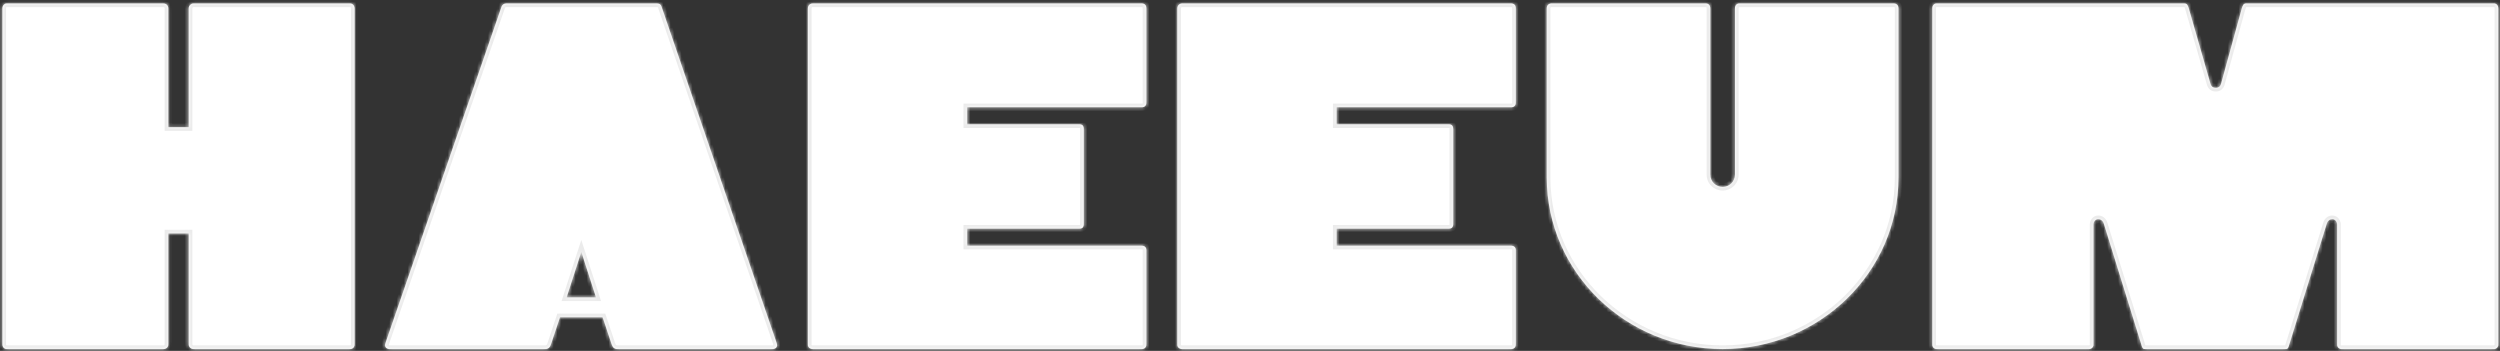 <svg width="684" height="96" viewBox="0 0 684 96" fill="none" xmlns="http://www.w3.org/2000/svg">
<rect x="0" y="0" width="684" height="96" fill="#333333" stroke="none"/>
<mask id="path-1-inside-1_3961_787" fill="white">
<path d="M97.017 2.245V94.203C97.017 94.981 96.498 95.5 95.85 95.5H52.919C52.27 95.5 51.622 94.981 51.622 94.203V63.853H46.045V94.203C46.045 94.981 45.526 95.5 44.748 95.5H1.816C1.168 95.5 0.649 94.981 0.649 94.203V2.245C0.649 1.596 1.168 0.948 1.816 0.948H44.748C45.526 0.948 46.045 1.596 46.045 2.245V34.8H51.622V2.245C51.622 1.596 52.27 0.948 52.919 0.948H95.85C96.498 0.948 97.017 1.596 97.017 2.245ZM180.965 1.726L212.483 93.814C212.872 94.852 212.353 95.5 211.315 95.5H168.903C167.995 95.5 167.606 94.981 167.347 94.203L164.882 86.81H153.209L150.745 94.203C150.486 94.981 150.096 95.5 149.189 95.5H106.646C105.609 95.5 105.09 94.852 105.479 93.814L137.256 1.726C137.515 1.207 137.905 0.948 138.553 0.948H179.798C180.317 0.948 180.836 1.207 180.965 1.726ZM163.067 81.363L159.046 68.911L155.025 81.363H163.067ZM222.337 0.948H312.35C313.128 0.948 313.647 1.337 313.647 2.245V28.055C313.647 28.963 313.128 29.352 312.35 29.352H264.62V34.022H295.359C296.137 34.022 296.526 34.411 296.526 35.319V61.259C296.526 62.167 296.137 62.556 295.359 62.556H264.62V67.225H312.35C313.128 67.225 313.647 67.614 313.647 68.392V94.203C313.647 95.111 313.128 95.5 312.35 95.5H222.337C221.559 95.5 221.04 94.981 221.04 94.333V2.245C221.04 1.596 221.559 0.948 222.337 0.948ZM323.413 0.948H413.425C414.204 0.948 414.722 1.337 414.722 2.245V28.055C414.722 28.963 414.204 29.352 413.425 29.352H365.695V34.022H396.435C397.213 34.022 397.602 34.411 397.602 35.319V61.259C397.602 62.167 397.213 62.556 396.435 62.556H365.695V67.225H413.425C414.204 67.225 414.722 67.614 414.722 68.392V94.203C414.722 95.111 414.204 95.5 413.425 95.5H323.413C322.635 95.5 322.116 94.981 322.116 94.333V2.245C322.116 1.596 322.635 0.948 323.413 0.948ZM471.311 51.142C473.127 51.142 474.683 49.715 474.683 47.77V2.245C474.683 1.467 475.202 0.948 475.85 0.948H518.133C518.911 0.948 519.43 1.467 519.43 2.245V48.548C519.43 74.618 497.64 95.5 471.311 95.5C444.981 95.5 423.192 74.618 423.192 48.548V2.245C423.192 1.467 423.71 0.948 424.489 0.948H466.771C467.42 0.948 467.938 1.467 467.938 2.245V47.77C467.938 49.715 469.495 51.142 471.311 51.142ZM625.171 95.5H587.039C586.39 95.5 586.26 95.5 586.001 94.722L575.625 61.259C575.366 60.351 574.717 59.962 574.069 59.962C573.29 59.962 572.772 60.74 572.772 61.389V94.333C572.772 94.981 572.253 95.5 571.604 95.5H529.84C529.192 95.5 528.673 94.981 528.673 94.333V2.245C528.673 1.467 529.192 0.948 529.84 0.948H597.674C598.323 0.948 598.582 1.337 598.841 2.245L604.808 22.997C605.067 23.775 605.586 24.035 606.234 24.035C606.883 24.035 607.402 23.775 607.661 22.997L613.368 2.245C613.627 1.337 613.887 0.948 614.535 0.948H682.369C683.018 0.948 683.536 1.467 683.536 2.245V94.333C683.536 94.981 683.018 95.5 682.369 95.5H640.605C639.957 95.5 639.438 94.981 639.438 94.333V61.389C639.438 60.74 638.919 59.962 638.141 59.962C637.492 59.962 636.844 60.351 636.585 61.259L626.208 94.722C625.949 95.5 625.819 95.5 625.171 95.5Z"/>
</mask>
<path d="M97.017 2.245V94.203C97.017 94.981 96.498 95.5 95.85 95.5H52.919C52.27 95.5 51.622 94.981 51.622 94.203V63.853H46.045V94.203C46.045 94.981 45.526 95.5 44.748 95.5H1.816C1.168 95.5 0.649 94.981 0.649 94.203V2.245C0.649 1.596 1.168 0.948 1.816 0.948H44.748C45.526 0.948 46.045 1.596 46.045 2.245V34.8H51.622V2.245C51.622 1.596 52.27 0.948 52.919 0.948H95.85C96.498 0.948 97.017 1.596 97.017 2.245ZM180.965 1.726L212.483 93.814C212.872 94.852 212.353 95.5 211.315 95.5H168.903C167.995 95.5 167.606 94.981 167.347 94.203L164.882 86.81H153.209L150.745 94.203C150.486 94.981 150.096 95.5 149.189 95.5H106.646C105.609 95.5 105.09 94.852 105.479 93.814L137.256 1.726C137.515 1.207 137.905 0.948 138.553 0.948H179.798C180.317 0.948 180.836 1.207 180.965 1.726ZM163.067 81.363L159.046 68.911L155.025 81.363H163.067ZM222.337 0.948H312.35C313.128 0.948 313.647 1.337 313.647 2.245V28.055C313.647 28.963 313.128 29.352 312.35 29.352H264.62V34.022H295.359C296.137 34.022 296.526 34.411 296.526 35.319V61.259C296.526 62.167 296.137 62.556 295.359 62.556H264.62V67.225H312.35C313.128 67.225 313.647 67.614 313.647 68.392V94.203C313.647 95.111 313.128 95.5 312.35 95.5H222.337C221.559 95.5 221.04 94.981 221.04 94.333V2.245C221.04 1.596 221.559 0.948 222.337 0.948ZM323.413 0.948H413.425C414.204 0.948 414.722 1.337 414.722 2.245V28.055C414.722 28.963 414.204 29.352 413.425 29.352H365.695V34.022H396.435C397.213 34.022 397.602 34.411 397.602 35.319V61.259C397.602 62.167 397.213 62.556 396.435 62.556H365.695V67.225H413.425C414.204 67.225 414.722 67.614 414.722 68.392V94.203C414.722 95.111 414.204 95.5 413.425 95.5H323.413C322.635 95.5 322.116 94.981 322.116 94.333V2.245C322.116 1.596 322.635 0.948 323.413 0.948ZM471.311 51.142C473.127 51.142 474.683 49.715 474.683 47.77V2.245C474.683 1.467 475.202 0.948 475.85 0.948H518.133C518.911 0.948 519.43 1.467 519.43 2.245V48.548C519.43 74.618 497.64 95.5 471.311 95.5C444.981 95.5 423.192 74.618 423.192 48.548V2.245C423.192 1.467 423.71 0.948 424.489 0.948H466.771C467.42 0.948 467.938 1.467 467.938 2.245V47.77C467.938 49.715 469.495 51.142 471.311 51.142ZM625.171 95.5H587.039C586.39 95.5 586.26 95.5 586.001 94.722L575.625 61.259C575.366 60.351 574.717 59.962 574.069 59.962C573.29 59.962 572.772 60.74 572.772 61.389V94.333C572.772 94.981 572.253 95.5 571.604 95.5H529.84C529.192 95.5 528.673 94.981 528.673 94.333V2.245C528.673 1.467 529.192 0.948 529.84 0.948H597.674C598.323 0.948 598.582 1.337 598.841 2.245L604.808 22.997C605.067 23.775 605.586 24.035 606.234 24.035C606.883 24.035 607.402 23.775 607.661 22.997L613.368 2.245C613.627 1.337 613.887 0.948 614.535 0.948H682.369C683.018 0.948 683.536 1.467 683.536 2.245V94.333C683.536 94.981 683.018 95.5 682.369 95.5H640.605C639.957 95.5 639.438 94.981 639.438 94.333V61.389C639.438 60.74 638.919 59.962 638.141 59.962C637.492 59.962 636.844 60.351 636.585 61.259L626.208 94.722C625.949 95.5 625.819 95.5 625.171 95.5Z" fill="white"/>
<path d="M51.622 63.853H52.622V62.853H51.622V63.853ZM46.045 63.853V62.853H45.045V63.853H46.045ZM46.045 34.8H45.045V35.8H46.045V34.8ZM51.622 34.8V35.8H52.622V34.8H51.622ZM97.017 2.245H96.017V94.203H97.017H98.017V2.245H97.017ZM97.017 94.203H96.017C96.017 94.366 95.966 94.44 95.944 94.463C95.924 94.485 95.898 94.5 95.85 94.5V95.5V96.5C97.119 96.5 98.017 95.462 98.017 94.203H97.017ZM95.85 95.5V94.5H52.919V95.5V96.5H95.85V95.5ZM52.919 95.5V94.5C52.855 94.5 52.773 94.471 52.709 94.412C52.656 94.362 52.622 94.298 52.622 94.203H51.622H50.622C50.622 95.597 51.784 96.5 52.919 96.5V95.5ZM51.622 94.203H52.622V63.853H51.622H50.622V94.203H51.622ZM51.622 63.853V62.853H46.045V63.853V64.853H51.622V63.853ZM46.045 63.853H45.045V94.203H46.045H47.045V63.853H46.045ZM46.045 94.203H45.045C45.045 94.365 44.995 94.422 44.981 94.436C44.967 94.45 44.91 94.5 44.748 94.5V95.5V96.5C45.364 96.5 45.955 96.29 46.395 95.85C46.835 95.411 47.045 94.819 47.045 94.203H46.045ZM44.748 95.5V94.5H1.816V95.5V96.5H44.748V95.5ZM1.816 95.5V94.5C1.769 94.5 1.743 94.485 1.722 94.463C1.701 94.44 1.649 94.366 1.649 94.203H0.649H-0.351C-0.351 95.462 0.547 96.5 1.816 96.5V95.5ZM0.649 94.203H1.649V2.245H0.649H-0.351V94.203H0.649ZM0.649 2.245H1.649C1.649 2.178 1.681 2.082 1.745 2.008C1.807 1.936 1.84 1.948 1.816 1.948V0.948V-0.052C1.145 -0.052 0.593 0.283 0.234 0.698C-0.123 1.11 -0.351 1.663 -0.351 2.245H0.649ZM1.816 0.948V1.948H44.748V0.948V-0.052H1.816V0.948ZM44.748 0.948V1.948C44.843 1.948 44.907 1.982 44.957 2.035C45.016 2.099 45.045 2.181 45.045 2.245H46.045H47.045C47.045 1.11 46.142 -0.052 44.748 -0.052V0.948ZM46.045 2.245H45.045V34.8H46.045H47.045V2.245H46.045ZM46.045 34.8V35.8H51.622V34.8V33.8H46.045V34.8ZM51.622 34.8H52.622V2.245H51.622H50.622V34.8H51.622ZM51.622 2.245H52.622C52.622 2.249 52.621 2.231 52.639 2.191C52.658 2.152 52.689 2.105 52.734 2.06C52.779 2.015 52.826 1.984 52.865 1.965C52.905 1.947 52.923 1.948 52.919 1.948V0.948V-0.052C52.269 -0.052 51.703 0.262 51.32 0.646C50.936 1.03 50.622 1.595 50.622 2.245H51.622ZM52.919 0.948V1.948H95.85V0.948V-0.052H52.919V0.948ZM95.85 0.948V1.948C95.827 1.948 95.859 1.936 95.921 2.008C95.986 2.082 96.017 2.178 96.017 2.245H97.017H98.017C98.017 1.663 97.79 1.11 97.432 0.698C97.073 0.283 96.522 -0.052 95.85 -0.052V0.948ZM180.965 1.726L179.995 1.969L180.005 2.01L180.019 2.05L180.965 1.726ZM212.483 93.814L211.537 94.138L211.541 94.151L211.546 94.165L212.483 93.814ZM167.347 94.203L168.295 93.887L168.295 93.887L167.347 94.203ZM164.882 86.81L165.831 86.494L165.603 85.81H164.882V86.81ZM153.209 86.81V85.81H152.488L152.261 86.494L153.209 86.81ZM150.745 94.203L151.694 94.519L151.694 94.519L150.745 94.203ZM105.479 93.814L106.416 94.165L106.42 94.153L106.424 94.14L105.479 93.814ZM137.256 1.726L136.362 1.279L136.332 1.338L136.311 1.4L137.256 1.726ZM163.067 81.363V82.363H164.44L164.018 81.055L163.067 81.363ZM159.046 68.911L159.997 68.604L159.046 65.657L158.094 68.604L159.046 68.911ZM155.025 81.363L154.073 81.055L153.651 82.363H155.025V81.363ZM180.965 1.726L180.019 2.05L211.537 94.138L212.483 93.814L213.429 93.49L181.911 1.402L180.965 1.726ZM212.483 93.814L211.546 94.165C211.607 94.328 211.614 94.425 211.612 94.466C211.61 94.5 211.604 94.488 211.623 94.461C211.669 94.398 211.65 94.5 211.315 94.5V95.5V96.5C212.018 96.5 212.778 96.278 213.245 95.632C213.72 94.973 213.683 94.166 213.419 93.463L212.483 93.814ZM211.315 95.5V94.5H168.903V95.5V96.5H211.315V95.5ZM168.903 95.5V94.5C168.66 94.5 168.593 94.439 168.564 94.412C168.501 94.354 168.405 94.216 168.295 93.887L167.347 94.203L166.398 94.519C166.548 94.968 166.776 95.479 167.199 95.874C167.657 96.301 168.238 96.5 168.903 96.5V95.5ZM167.347 94.203L168.295 93.887L165.831 86.494L164.882 86.81L163.934 87.126L166.398 94.519L167.347 94.203ZM164.882 86.81V85.81H153.209V86.81V87.81H164.882V86.81ZM153.209 86.81L152.261 86.494L149.796 93.887L150.745 94.203L151.694 94.519L154.158 87.126L153.209 86.81ZM150.745 94.203L149.796 93.887C149.686 94.216 149.59 94.354 149.528 94.412C149.498 94.439 149.432 94.5 149.189 94.5V95.5V96.5C149.853 96.5 150.435 96.301 150.892 95.874C151.316 95.479 151.544 94.968 151.694 94.519L150.745 94.203ZM149.189 95.5V94.5H106.646V95.5V96.5H149.189V95.5ZM106.646 95.5V94.5C106.312 94.5 106.293 94.398 106.339 94.461C106.358 94.488 106.352 94.5 106.35 94.466C106.348 94.425 106.355 94.328 106.416 94.165L105.479 93.814L104.543 93.463C104.279 94.166 104.242 94.973 104.717 95.632C105.184 96.278 105.944 96.5 106.646 96.5V95.5ZM105.479 93.814L106.424 94.14L138.201 2.052L137.256 1.726L136.311 1.4L104.534 93.488L105.479 93.814ZM137.256 1.726L138.15 2.173C138.219 2.035 138.269 2.002 138.283 1.994C138.298 1.985 138.363 1.948 138.553 1.948V0.948V-0.052C138.094 -0.052 137.641 0.04 137.234 0.291C136.827 0.542 136.552 0.898 136.362 1.279L137.256 1.726ZM138.553 0.948V1.948H179.798V0.948V-0.052H138.553V0.948ZM179.798 0.948V1.948C179.845 1.948 179.89 1.954 179.927 1.964C179.965 1.974 179.99 1.986 180.003 1.994C180.016 2.002 180.015 2.004 180.009 1.996C180.002 1.986 179.997 1.975 179.995 1.969L180.965 1.726L181.935 1.483C181.652 0.35 180.574 -0.052 179.798 -0.052V0.948ZM163.067 81.363L164.018 81.055L159.997 68.604L159.046 68.911L158.094 69.219L162.115 81.67L163.067 81.363ZM159.046 68.911L158.094 68.604L154.073 81.055L155.025 81.363L155.977 81.67L159.997 69.219L159.046 68.911ZM155.025 81.363V82.363H163.067V81.363V80.363H155.025V81.363ZM264.62 29.352V28.352H263.62V29.352H264.62ZM264.62 34.022H263.62V35.022H264.62V34.022ZM264.62 62.556V61.556H263.62V62.556H264.62ZM264.62 67.225H263.62V68.225H264.62V67.225ZM222.337 0.948V1.948H312.35V0.948V-0.052H222.337V0.948ZM312.35 0.948V1.948C312.585 1.948 312.629 2.007 312.61 1.989C312.601 1.98 312.606 1.979 312.616 2.006C312.627 2.038 312.647 2.111 312.647 2.245H313.647H314.647C314.647 1.6 314.457 0.975 313.97 0.523C313.497 0.083 312.892 -0.052 312.35 -0.052V0.948ZM313.647 2.245H312.647V28.055H313.647H314.647V2.245H313.647ZM313.647 28.055H312.647C312.647 28.189 312.627 28.262 312.616 28.294C312.606 28.321 312.601 28.32 312.61 28.311C312.629 28.293 312.585 28.352 312.35 28.352V29.352V30.352C312.892 30.352 313.497 30.217 313.97 29.777C314.457 29.325 314.647 28.7 314.647 28.055H313.647ZM312.35 29.352V28.352H264.62V29.352V30.352H312.35V29.352ZM264.62 29.352H263.62V34.022H264.62H265.62V29.352H264.62ZM264.62 34.022V35.022H295.359V34.022V33.022H264.62V34.022ZM295.359 34.022V35.022C295.474 35.022 295.528 35.036 295.541 35.041C295.548 35.044 295.525 35.035 295.499 35.008C295.476 34.983 295.482 34.974 295.494 35.017C295.509 35.065 295.526 35.159 295.526 35.319H296.526H297.526C297.526 34.747 297.407 34.126 296.969 33.651C296.515 33.159 295.903 33.022 295.359 33.022V34.022ZM296.526 35.319H295.526V61.259H296.526H297.526V35.319H296.526ZM296.526 61.259H295.526C295.526 61.419 295.509 61.513 295.494 61.56C295.482 61.604 295.476 61.595 295.499 61.57C295.525 61.542 295.548 61.534 295.541 61.536C295.528 61.541 295.474 61.556 295.359 61.556V62.556V63.556C295.903 63.556 296.515 63.418 296.969 62.926C297.407 62.451 297.526 61.83 297.526 61.259H296.526ZM295.359 62.556V61.556H264.62V62.556V63.556H295.359V62.556ZM264.62 62.556H263.62V67.225H264.62H265.62V62.556H264.62ZM264.62 67.225V68.225H312.35V67.225V66.225H264.62V67.225ZM312.35 67.225V68.225C312.585 68.225 312.649 68.285 312.639 68.276C312.633 68.271 312.629 68.263 312.63 68.266C312.633 68.272 312.647 68.309 312.647 68.392H313.647H314.647C314.647 67.767 314.428 67.175 313.941 66.758C313.477 66.36 312.892 66.225 312.35 66.225V67.225ZM313.647 68.392H312.647V94.203H313.647H314.647V68.392H313.647ZM313.647 94.203H312.647C312.647 94.337 312.627 94.41 312.616 94.441C312.606 94.469 312.601 94.467 312.61 94.459C312.629 94.441 312.585 94.5 312.35 94.5V95.5V96.5C312.892 96.5 313.497 96.365 313.97 95.925C314.457 95.472 314.647 94.847 314.647 94.203H313.647ZM312.35 95.5V94.5H222.337V95.5V96.5H312.35V95.5ZM222.337 95.5V94.5C222.174 94.5 222.1 94.448 222.077 94.427C222.055 94.406 222.04 94.38 222.04 94.333H221.04H220.04C220.04 95.602 221.078 96.5 222.337 96.5V95.5ZM221.04 94.333H222.04V2.245H221.04H220.04V94.333H221.04ZM221.04 2.245H222.04C222.04 2.181 222.069 2.099 222.128 2.035C222.177 1.982 222.242 1.948 222.337 1.948V0.948V-0.052C220.943 -0.052 220.04 1.11 220.04 2.245H221.04ZM365.695 29.352V28.352H364.695V29.352H365.695ZM365.695 34.022H364.695V35.022H365.695V34.022ZM365.695 62.556V61.556H364.695V62.556H365.695ZM365.695 67.225H364.695V68.225H365.695V67.225ZM323.413 0.948V1.948H413.425V0.948V-0.052H323.413V0.948ZM413.425 0.948V1.948C413.661 1.948 413.705 2.007 413.685 1.989C413.677 1.98 413.681 1.979 413.691 2.006C413.703 2.038 413.722 2.111 413.722 2.245H414.722H415.722C415.722 1.6 415.533 0.975 415.046 0.523C414.573 0.083 413.968 -0.052 413.425 -0.052V0.948ZM414.722 2.245H413.722V28.055H414.722H415.722V2.245H414.722ZM414.722 28.055H413.722C413.722 28.189 413.703 28.262 413.691 28.294C413.681 28.321 413.677 28.32 413.685 28.311C413.705 28.293 413.661 28.352 413.425 28.352V29.352V30.352C413.968 30.352 414.573 30.217 415.046 29.777C415.533 29.325 415.722 28.7 415.722 28.055H414.722ZM413.425 29.352V28.352H365.695V29.352V30.352H413.425V29.352ZM365.695 29.352H364.695V34.022H365.695H366.695V29.352H365.695ZM365.695 34.022V35.022H396.435V34.022V33.022H365.695V34.022ZM396.435 34.022V35.022C396.55 35.022 396.603 35.036 396.617 35.041C396.624 35.044 396.601 35.035 396.575 35.008C396.552 34.983 396.557 34.974 396.57 35.017C396.584 35.065 396.602 35.159 396.602 35.319H397.602H398.602C398.602 34.747 398.483 34.126 398.045 33.651C397.591 33.159 396.978 33.022 396.435 33.022V34.022ZM397.602 35.319H396.602V61.259H397.602H398.602V35.319H397.602ZM397.602 61.259H396.602C396.602 61.419 396.584 61.513 396.57 61.56C396.557 61.604 396.552 61.595 396.575 61.57C396.601 61.542 396.624 61.534 396.617 61.536C396.603 61.541 396.55 61.556 396.435 61.556V62.556V63.556C396.978 63.556 397.591 63.418 398.045 62.926C398.483 62.451 398.602 61.83 398.602 61.259H397.602ZM396.435 62.556V61.556H365.695V62.556V63.556H396.435V62.556ZM365.695 62.556H364.695V67.225H365.695H366.695V62.556H365.695ZM365.695 67.225V68.225H413.425V67.225V66.225H365.695V67.225ZM413.425 67.225V68.225C413.661 68.225 413.725 68.285 413.715 68.276C413.708 68.271 413.705 68.263 413.706 68.266C413.709 68.272 413.722 68.309 413.722 68.392H414.722H415.722C415.722 67.767 415.504 67.175 415.017 66.758C414.553 66.36 413.968 66.225 413.425 66.225V67.225ZM414.722 68.392H413.722V94.203H414.722H415.722V68.392H414.722ZM414.722 94.203H413.722C413.722 94.337 413.703 94.41 413.691 94.441C413.681 94.469 413.677 94.467 413.685 94.459C413.705 94.441 413.661 94.5 413.425 94.5V95.5V96.5C413.968 96.5 414.573 96.365 415.046 95.925C415.533 95.472 415.722 94.847 415.722 94.203H414.722ZM413.425 95.5V94.5H323.413V95.5V96.5H413.425V95.5ZM323.413 95.5V94.5C323.249 94.5 323.176 94.448 323.153 94.427C323.131 94.406 323.116 94.38 323.116 94.333H322.116H321.116C321.116 95.602 322.153 96.5 323.413 96.5V95.5ZM322.116 94.333H323.116V2.245H322.116H321.116V94.333H322.116ZM322.116 2.245H323.116C323.116 2.181 323.144 2.099 323.203 2.035C323.253 1.982 323.318 1.948 323.413 1.948V0.948V-0.052C322.018 -0.052 321.116 1.11 321.116 2.245H322.116ZM471.311 51.142V52.142C473.653 52.142 475.683 50.293 475.683 47.77H474.683H473.683C473.683 49.138 472.6 50.142 471.311 50.142V51.142ZM474.683 47.77H475.683V2.245H474.683H473.683V47.77H474.683ZM474.683 2.245H475.683C475.683 2.081 475.735 2.008 475.756 1.985C475.777 1.963 475.802 1.948 475.85 1.948V0.948V-0.052C474.581 -0.052 473.683 0.985 473.683 2.245H474.683ZM475.85 0.948V1.948H518.133V0.948V-0.052H475.85V0.948ZM518.133 0.948V1.948C518.295 1.948 518.352 1.997 518.366 2.012C518.38 2.026 518.43 2.083 518.43 2.245H519.43H520.43C520.43 1.628 520.22 1.037 519.78 0.597C519.341 0.158 518.749 -0.052 518.133 -0.052V0.948ZM519.43 2.245H518.43V48.548H519.43H520.43V2.245H519.43ZM519.43 48.548H518.43C518.43 74.038 497.116 94.5 471.311 94.5V95.5V96.5C498.164 96.5 520.43 75.199 520.43 48.548H519.43ZM471.311 95.5V94.5C445.505 94.5 424.192 74.038 424.192 48.548H423.192H422.192C422.192 75.199 444.458 96.5 471.311 96.5V95.5ZM423.192 48.548H424.192V2.245H423.192H422.192V48.548H423.192ZM423.192 2.245H424.192C424.192 2.083 424.241 2.026 424.255 2.012C424.27 1.997 424.327 1.948 424.489 1.948V0.948V-0.052C423.872 -0.052 423.281 0.158 422.841 0.597C422.401 1.037 422.192 1.628 422.192 2.245H423.192ZM424.489 0.948V1.948H466.771V0.948V-0.052H424.489V0.948ZM466.771 0.948V1.948C466.819 1.948 466.845 1.963 466.865 1.985C466.887 2.008 466.938 2.081 466.938 2.245H467.938H468.938C468.938 0.985 468.04 -0.052 466.771 -0.052V0.948ZM467.938 2.245H466.938V47.77H467.938H468.938V2.245H467.938ZM467.938 47.77H466.938C466.938 50.293 468.968 52.142 471.311 52.142V51.142V50.142C470.022 50.142 468.938 49.138 468.938 47.77H467.938ZM586.001 94.722L585.046 95.018L585.049 95.028L585.052 95.038L586.001 94.722ZM575.625 61.259L574.663 61.534L574.666 61.544L574.67 61.555L575.625 61.259ZM598.841 2.245L597.88 2.52L597.88 2.521L598.841 2.245ZM604.808 22.997L603.847 23.273L603.852 23.293L603.859 23.313L604.808 22.997ZM607.661 22.997L608.61 23.313L608.618 23.288L608.625 23.262L607.661 22.997ZM613.368 2.245L612.406 1.97L612.404 1.98L613.368 2.245ZM636.585 61.259L637.54 61.555L637.543 61.544L637.546 61.534L636.585 61.259ZM626.208 94.722L627.157 95.038L627.16 95.028L627.164 95.018L626.208 94.722ZM625.171 95.5V94.5H587.039V95.5V96.5H625.171V95.5ZM587.039 95.5V94.5C586.955 94.5 586.894 94.5 586.841 94.499C586.79 94.498 586.764 94.496 586.752 94.494C586.741 94.493 586.758 94.494 586.792 94.504C586.828 94.516 586.877 94.536 586.929 94.571C586.98 94.605 587.017 94.642 587.041 94.67C587.062 94.696 587.068 94.71 587.062 94.699C587.056 94.687 587.043 94.66 587.023 94.609C587.002 94.558 586.979 94.492 586.95 94.406L586.001 94.722L585.052 95.038C585.121 95.244 585.2 95.457 585.3 95.645C585.406 95.842 585.565 96.065 585.819 96.235C586.074 96.404 586.333 96.46 586.527 96.481C586.703 96.501 586.897 96.5 587.039 96.5V95.5ZM586.001 94.722L586.956 94.426L576.58 60.963L575.625 61.259L574.67 61.555L585.046 95.018L586.001 94.722ZM575.625 61.259L576.586 60.984C576.207 59.658 575.174 58.962 574.069 58.962V59.962V60.962C574.191 60.962 574.298 60.997 574.385 61.064C574.47 61.129 574.585 61.26 574.663 61.534L575.625 61.259ZM574.069 59.962V58.962C573.32 58.962 572.731 59.341 572.356 59.796C571.991 60.24 571.772 60.818 571.772 61.389H572.772H573.772C573.772 61.311 573.811 61.176 573.9 61.068C573.979 60.972 574.039 60.962 574.069 60.962V59.962ZM572.772 61.389H571.772V94.333H572.772H573.772V61.389H572.772ZM572.772 94.333H571.772C571.772 94.429 571.7 94.5 571.604 94.5V95.5V96.5C572.805 96.5 573.772 95.534 573.772 94.333H572.772ZM571.604 95.5V94.5H529.84V95.5V96.5H571.604V95.5ZM529.84 95.5V94.5C529.744 94.5 529.673 94.429 529.673 94.333H528.673H527.673C527.673 95.534 528.64 96.5 529.84 96.5V95.5ZM528.673 94.333H529.673V2.245H528.673H527.673V94.333H528.673ZM528.673 2.245H529.673C529.673 2.081 529.725 2.008 529.746 1.985C529.767 1.963 529.793 1.948 529.84 1.948V0.948V-0.052C528.571 -0.052 527.673 0.985 527.673 2.245H528.673ZM529.84 0.948V1.948H597.674V0.948V-0.052H529.84V0.948ZM597.674 0.948V1.948C597.737 1.948 597.736 1.957 597.704 1.944C597.688 1.937 597.672 1.928 597.658 1.917C597.645 1.907 597.639 1.9 597.64 1.902C597.645 1.908 597.676 1.947 597.723 2.056C597.77 2.164 597.821 2.312 597.88 2.52L598.841 2.245L599.803 1.97C599.671 1.508 599.496 0.998 599.167 0.61C598.768 0.138 598.242 -0.052 597.674 -0.052V0.948ZM598.841 2.245L597.88 2.521L603.847 23.273L604.808 22.997L605.769 22.721L599.803 1.968L598.841 2.245ZM604.808 22.997L603.859 23.313C604.043 23.866 604.355 24.329 604.82 24.64C605.277 24.944 605.781 25.035 606.234 25.035V24.035V23.035C606.039 23.035 605.96 22.996 605.93 22.976C605.909 22.962 605.831 22.906 605.756 22.681L604.808 22.997ZM606.234 24.035V25.035C606.688 25.035 607.192 24.944 607.648 24.64C608.114 24.329 608.425 23.866 608.61 23.313L607.661 22.997L606.712 22.681C606.637 22.906 606.56 22.962 606.539 22.976C606.509 22.996 606.43 23.035 606.234 23.035V24.035ZM607.661 22.997L608.625 23.262L614.332 2.51L613.368 2.245L612.404 1.98L606.697 22.732L607.661 22.997ZM613.368 2.245L614.33 2.52C614.389 2.312 614.44 2.164 614.487 2.056C614.534 1.947 614.564 1.908 614.569 1.902C614.57 1.9 614.565 1.907 614.551 1.917C614.537 1.928 614.522 1.937 614.506 1.944C614.474 1.957 614.473 1.948 614.535 1.948V0.948V-0.052C613.968 -0.052 613.441 0.138 613.042 0.61C612.714 0.998 612.538 1.508 612.406 1.97L613.368 2.245ZM614.535 0.948V1.948H682.369V0.948V-0.052H614.535V0.948ZM682.369 0.948V1.948C682.417 1.948 682.443 1.963 682.463 1.985C682.485 2.008 682.536 2.081 682.536 2.245H683.536H684.536C684.536 0.985 683.638 -0.052 682.369 -0.052V0.948ZM683.536 2.245H682.536V94.333H683.536H684.536V2.245H683.536ZM683.536 94.333H682.536C682.536 94.429 682.465 94.5 682.369 94.5V95.5V96.5C683.57 96.5 684.536 95.534 684.536 94.333H683.536ZM682.369 95.5V94.5H640.605V95.5V96.5H682.369V95.5ZM640.605 95.5V94.5C640.509 94.5 640.438 94.429 640.438 94.333H639.438H638.438C638.438 95.534 639.404 96.5 640.605 96.5V95.5ZM639.438 94.333H640.438V61.389H639.438H638.438V94.333H639.438ZM639.438 61.389H640.438C640.438 60.818 640.218 60.24 639.853 59.796C639.478 59.341 638.889 58.962 638.141 58.962V59.962V60.962C638.171 60.962 638.23 60.972 638.309 61.068C638.398 61.176 638.438 61.311 638.438 61.389H639.438ZM638.141 59.962V58.962C637.035 58.962 636.002 59.658 635.623 60.984L636.585 61.259L637.546 61.534C637.624 61.26 637.74 61.129 637.824 61.064C637.912 60.997 638.018 60.962 638.141 60.962V59.962ZM636.585 61.259L635.629 60.963L625.253 94.426L626.208 94.722L627.164 95.018L637.54 61.555L636.585 61.259ZM626.208 94.722L625.26 94.406C625.231 94.492 625.207 94.558 625.187 94.609C625.166 94.66 625.153 94.687 625.147 94.699C625.141 94.71 625.147 94.696 625.169 94.67C625.192 94.642 625.229 94.605 625.281 94.571C625.332 94.536 625.381 94.516 625.418 94.504C625.451 94.494 625.468 94.493 625.458 94.494C625.446 94.496 625.42 94.498 625.368 94.499C625.316 94.5 625.255 94.5 625.171 94.5V95.5V96.5C625.313 96.5 625.507 96.501 625.683 96.481C625.877 96.46 626.136 96.404 626.39 96.235C626.645 96.065 626.803 95.842 626.909 95.645C627.01 95.457 627.088 95.244 627.157 95.038L626.208 94.722Z" fill="#EBEBEB" mask="url(#path-1-inside-1_3961_787)"/>
</svg>
